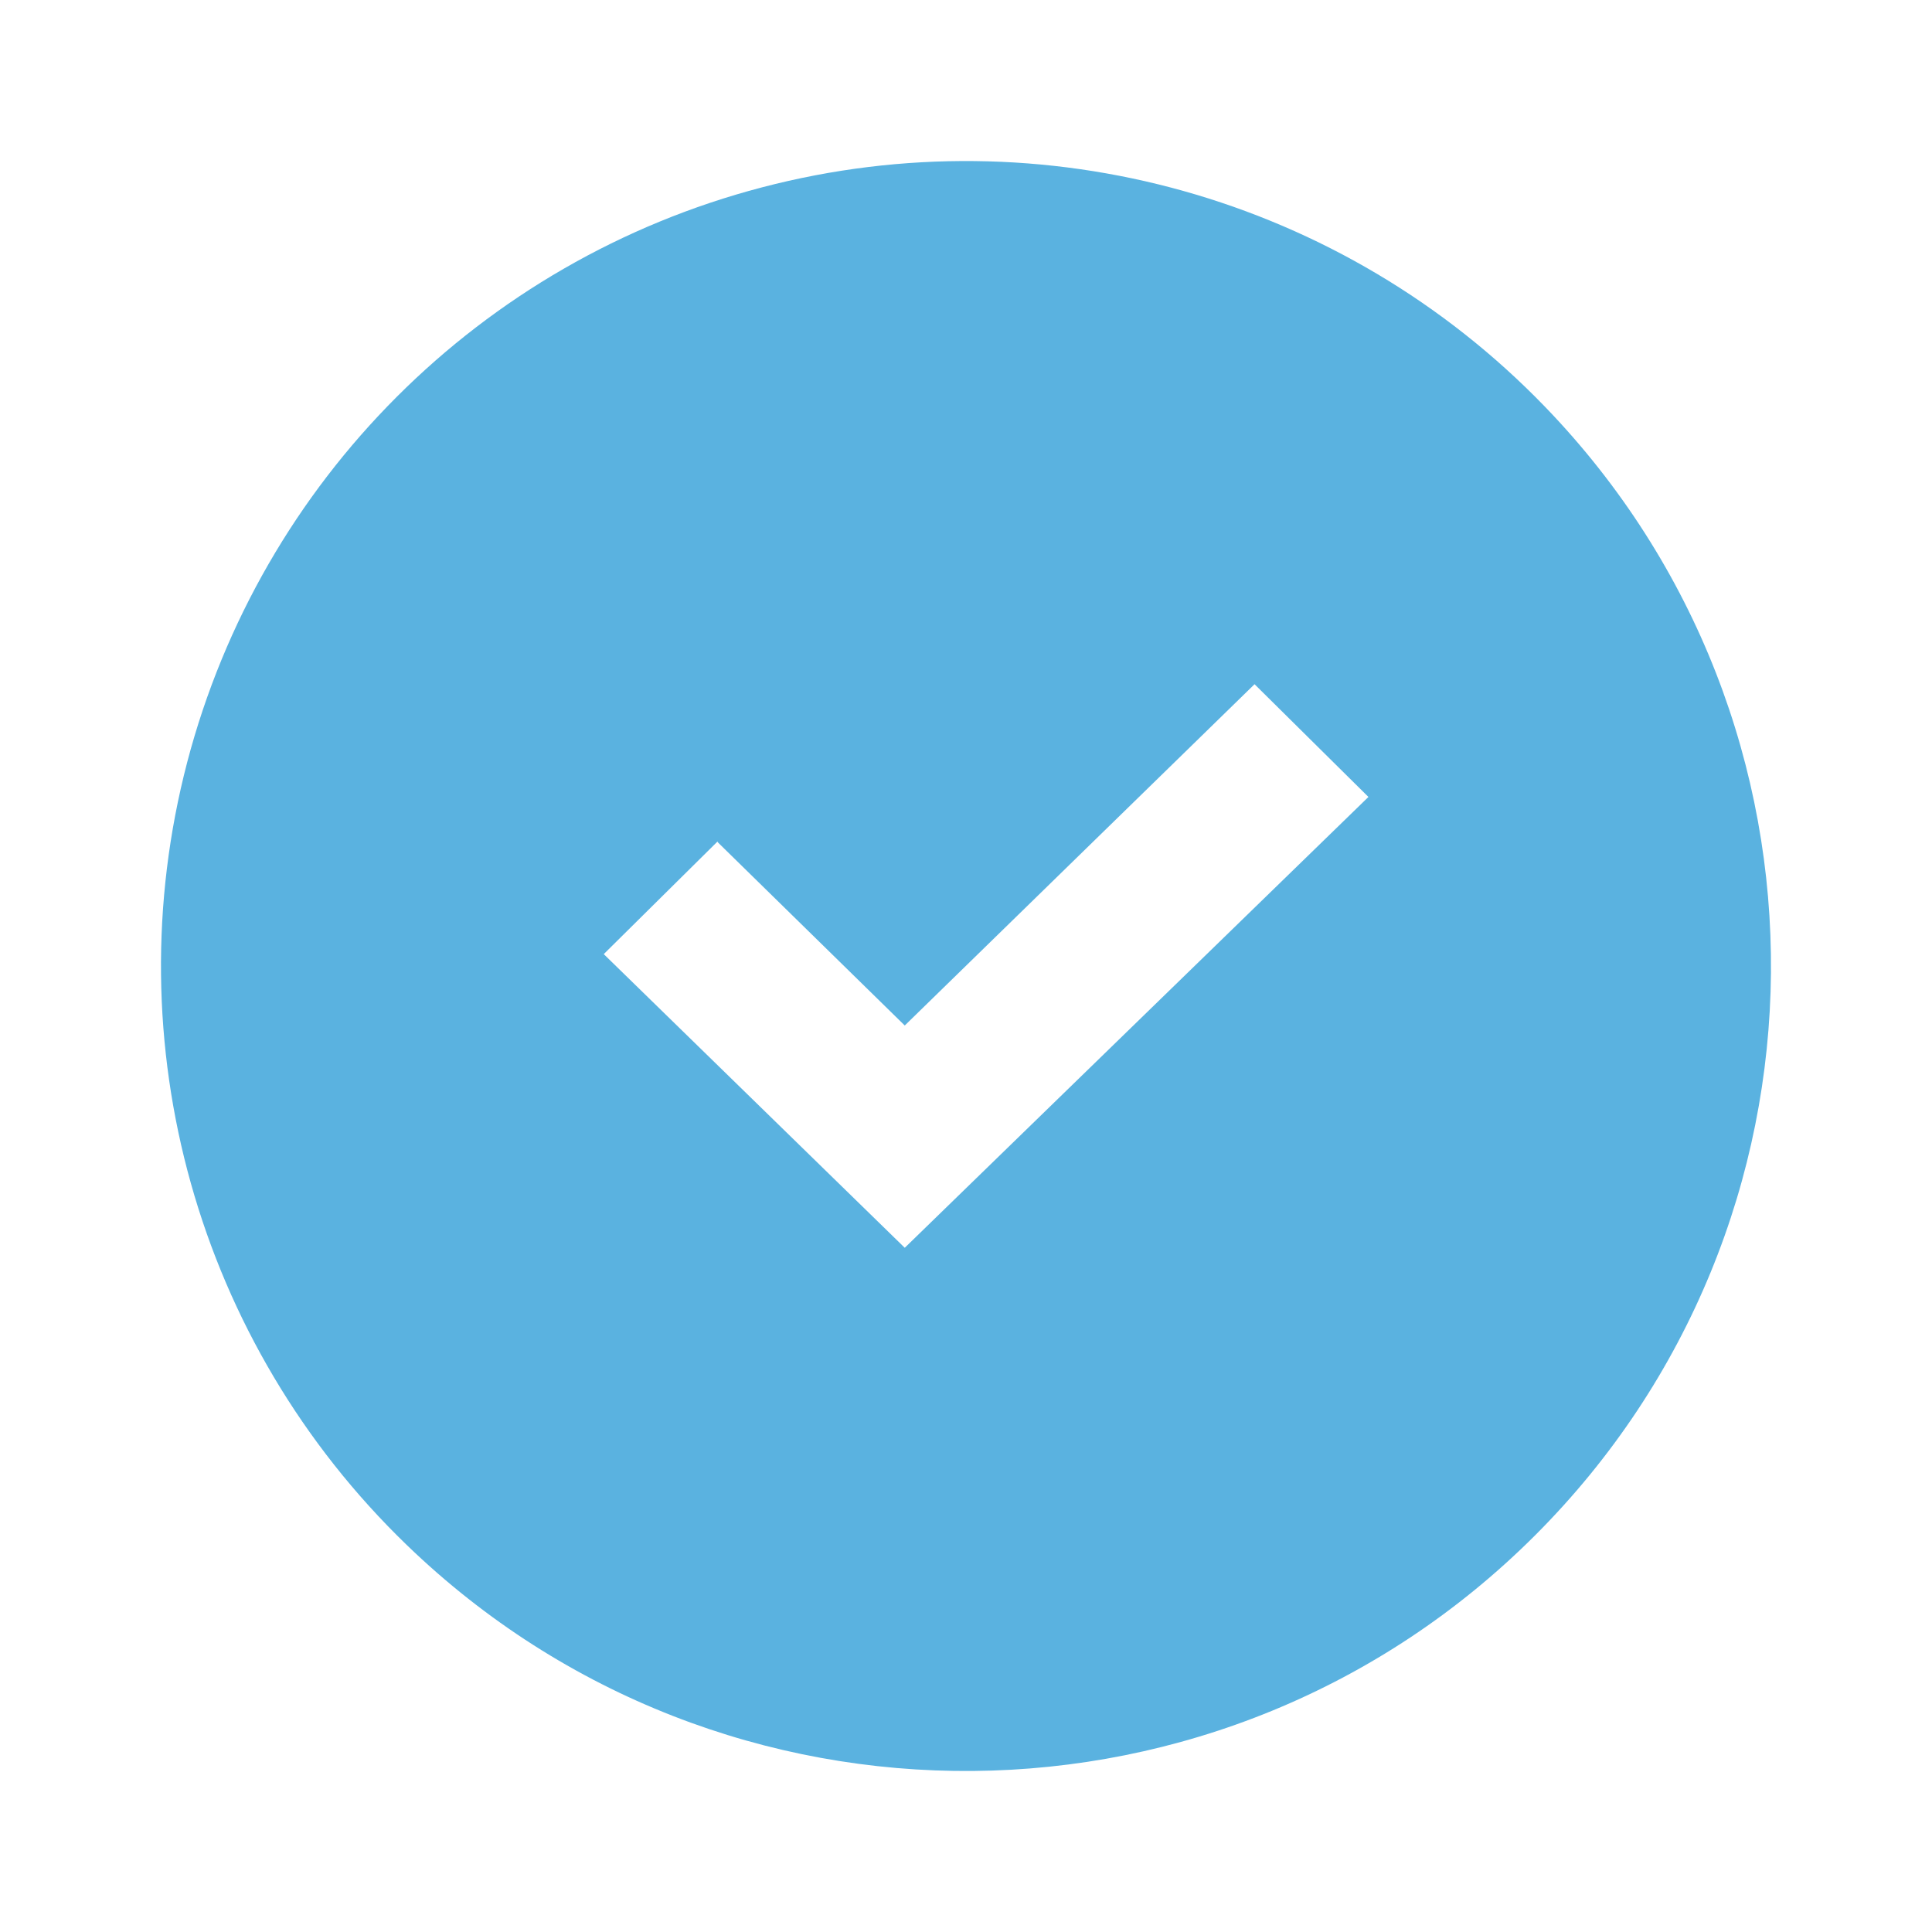 <?xml version="1.0" encoding="UTF-8"?>
<svg xmlns="http://www.w3.org/2000/svg" width="20" height="20" viewBox="0 0 20 20" fill="none">
  <path fill-rule="evenodd" clip-rule="evenodd" d="M1.938 7.89C1.176 10.804 2.044 13.902 4.211 15.994C7.481 19.152 12.678 19.107 15.892 15.893C19.107 12.678 19.152 7.481 15.994 4.211C13.902 2.045 10.803 1.176 7.89 1.939C4.976 2.701 2.701 4.977 1.938 7.89ZM9.366 10.616L7.429 8.718V8.71L6.25 9.877L9.366 12.917L14.166 8.25L12.987 7.083L9.366 10.616Z" fill="#5AB2E0"></path>
</svg>
